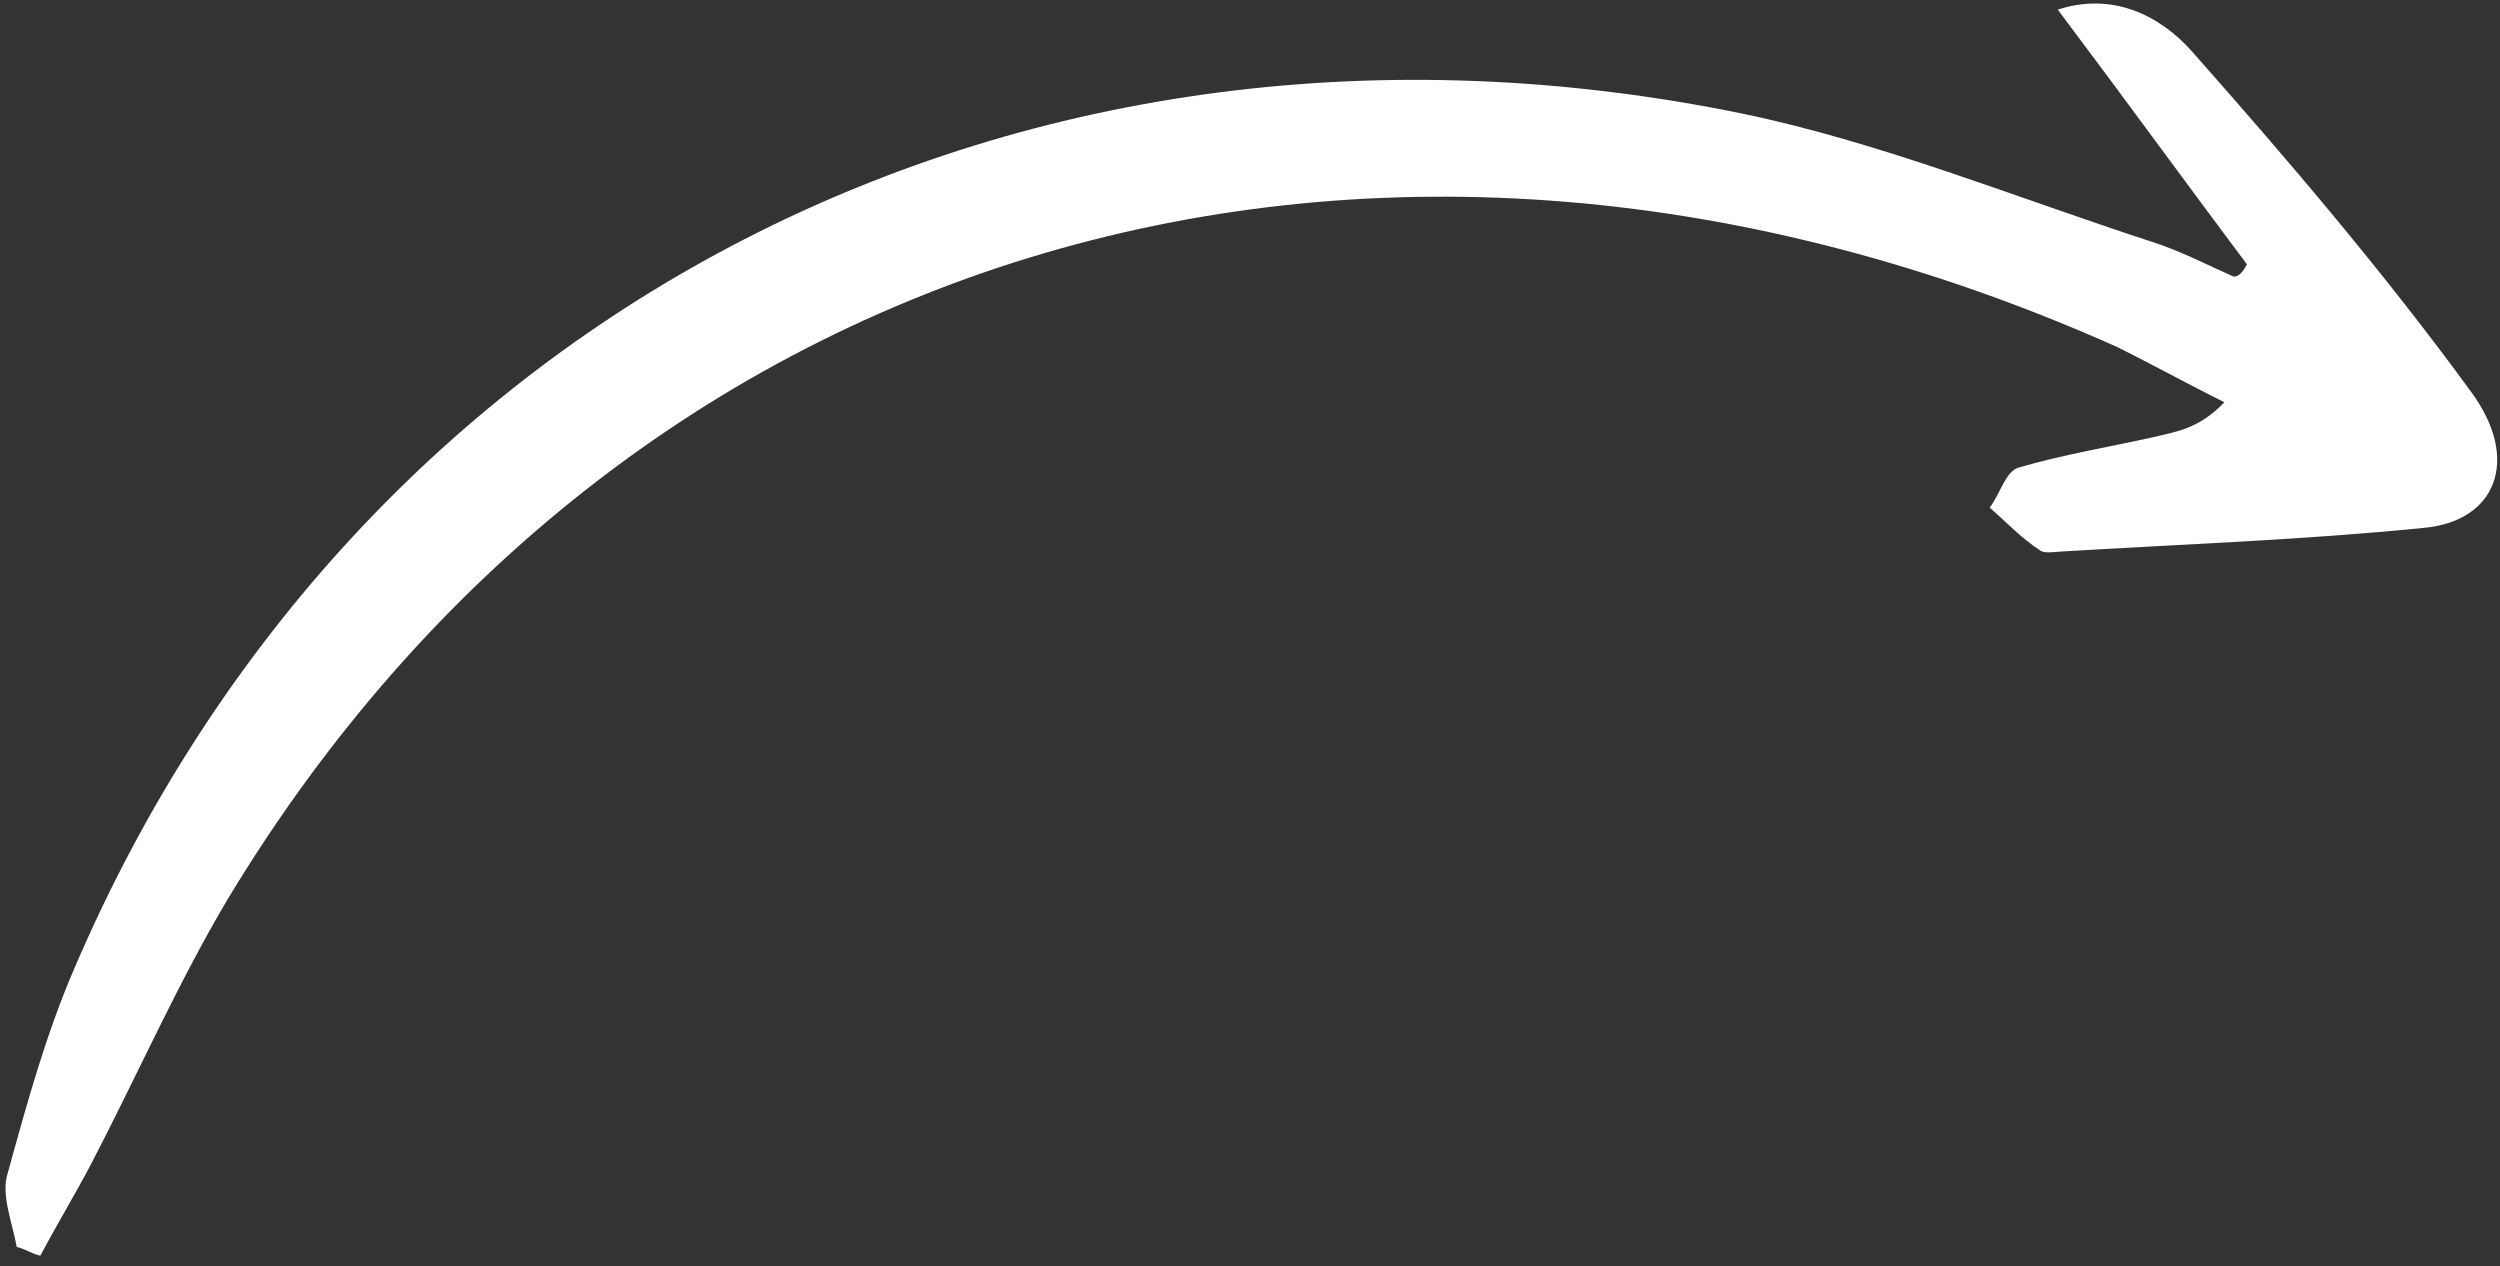 <svg width="154" height="78" fill="none" xmlns="http://www.w3.org/2000/svg"><rect width="100%" height="100%" fill="#333333" stroke="none"/><path d="M138.408 16.278c-3.813-5.085-7.436-10.084-11.65-15.685 3.347-1.094 6.277.33 8.26 2.568 5.948 6.715 11.846 13.633 17.211 20.988 3.083 4.194 1.496 7.99-2.945 8.369-7.395.747-14.878 1.004-22.413 1.463-.432.032-.985.123-1.245-.106-1.093-.714-2.015-1.69-3.057-2.606.635-.842.99-2.26 1.784-2.468 2.745-.8 5.508-1.254 8.202-1.851 1.467-.357 2.884-.512 4.465-2.17-2.167-1.082-4.403-2.307-6.57-3.39C85.082 1.1 38.5 14.843 14.035 55.373c-3.117 5.25-5.593 10.901-8.45 16.381-1.01 1.914-2.089 3.684-3.098 5.597-.502-.111-.953-.426-1.455-.538-.268-1.47-.986-3.256-.561-4.53 1.187-4.313 2.373-8.625 4.131-12.682C21.945 19.151 63.092-2.09 107.345 7.002c8.463 1.758 16.831 5.163 25.161 7.875 1.766.565 3.361 1.39 5.077 2.158.311.027.603-.293.825-.757Z" fill="#fff"/></svg>